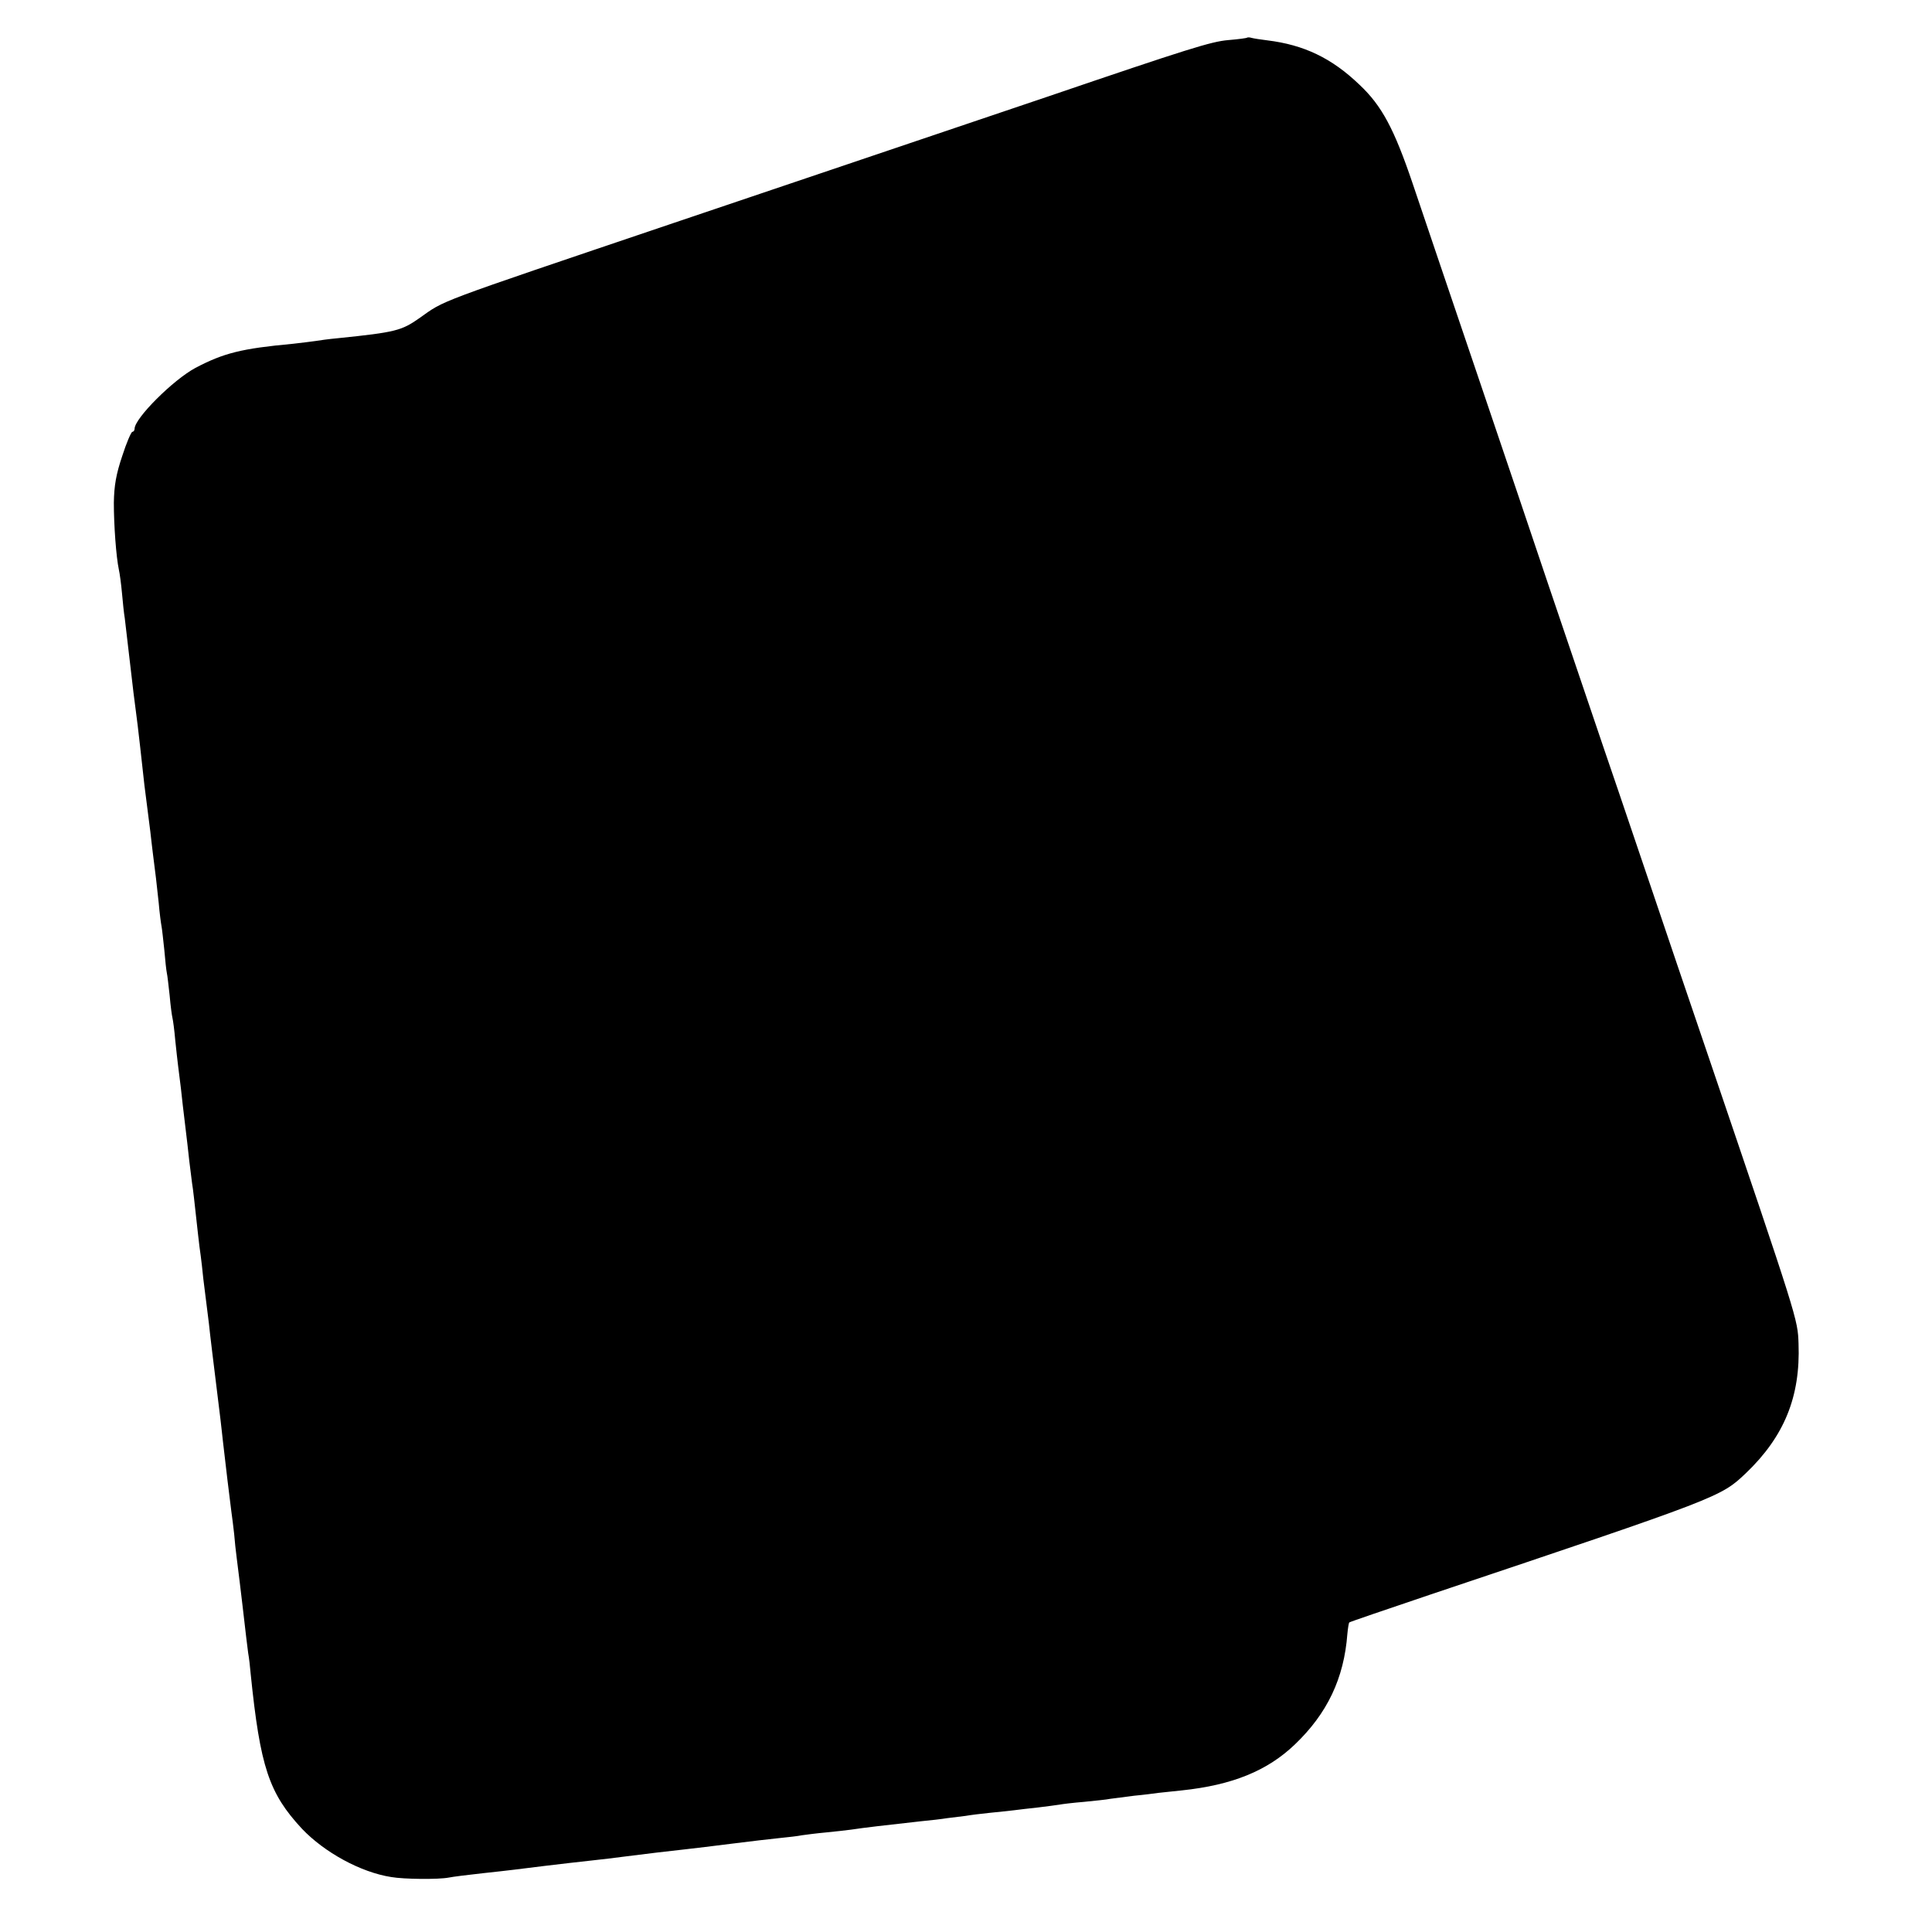 <?xml version="1.0" standalone="no"?>
<!DOCTYPE svg PUBLIC "-//W3C//DTD SVG 20010904//EN"
 "http://www.w3.org/TR/2001/REC-SVG-20010904/DTD/svg10.dtd">
<svg version="1.0" xmlns="http://www.w3.org/2000/svg"
 width="689pt" height="689pt" viewBox="0 0 689 689"
 preserveAspectRatio="xMidYMid meet">
<g transform="translate(0,689) scale(0.1,-0.1)"
fill="#000000" stroke="none">
<path d="M4448 6756 c-1 -2 -32 -6 -68 -9 -60 -5 -143 -31 -645 -202 -205 -69
-1115 -377 -1335 -451 -866 -293 -810 -272 -905 -339 -63 -44 -84 -50 -289
-71 -33 -3 -69 -8 -80 -10 -12 -2 -48 -6 -81 -10 -184 -17 -247 -33 -348 -86
-80 -43 -217 -180 -217 -217 0 -6 -4 -11 -8 -11 -4 0 -21 -39 -36 -86 -22 -65
-29 -106 -30 -167 0 -79 8 -192 18 -239 3 -13 8 -50 11 -83 3 -33 7 -73 10
-90 3 -26 9 -76 31 -265 3 -25 7 -56 9 -70 2 -14 9 -70 15 -125 6 -55 13 -116
15 -135 5 -38 13 -102 21 -165 2 -22 7 -57 9 -77 9 -68 14 -112 21 -178 3 -36
8 -73 10 -83 2 -10 6 -48 10 -85 3 -36 7 -73 9 -82 2 -8 6 -44 10 -80 3 -36 8
-72 10 -80 2 -8 7 -44 10 -80 4 -36 8 -76 10 -90 2 -14 6 -50 10 -80 3 -30 10
-89 15 -130 5 -41 12 -100 15 -130 4 -30 8 -66 10 -80 4 -24 7 -53 21 -180 3
-30 8 -66 10 -80 2 -14 6 -50 9 -80 4 -30 8 -66 10 -80 2 -14 6 -50 10 -80 5
-48 12 -104 41 -340 3 -30 8 -66 9 -80 10 -89 23 -195 30 -250 3 -19 7 -55 10
-80 2 -25 6 -63 9 -85 7 -54 15 -121 21 -172 12 -102 16 -140 20 -168 3 -16 7
-50 9 -75 34 -332 65 -425 183 -552 80 -84 209 -155 318 -172 46 -8 168 -9
205 -2 14 3 70 10 125 16 94 10 123 14 220 26 69 8 108 13 165 19 30 3 87 10
125 15 79 10 137 17 210 25 28 3 102 12 165 20 63 8 140 17 170 20 30 3 66 7
80 10 14 2 52 7 85 10 33 3 74 8 90 10 46 7 123 16 250 30 33 3 75 8 93 11 17
2 47 6 65 8 17 3 57 8 87 11 30 3 69 7 85 9 17 2 55 7 86 10 31 4 65 8 76 10
10 2 50 7 88 10 39 4 81 8 95 11 14 2 52 7 85 11 33 3 71 8 85 10 14 1 52 6
85 9 180 19 305 70 403 164 115 110 175 235 187 394 2 21 5 40 7 41 2 2 131
46 288 99 1037 348 1036 348 1126 433 137 131 195 273 188 462 -3 88 -1 81
-324 1032 -72 212 -158 464 -190 560 -33 96 -113 335 -180 530 -66 195 -156
461 -200 590 -43 129 -156 462 -250 740 -94 278 -199 586 -232 685 -66 195
-110 278 -190 353 -99 95 -198 142 -328 158 -25 3 -50 7 -57 9 -6 2 -13 2 -15
1z"/>
</g>
</svg>
